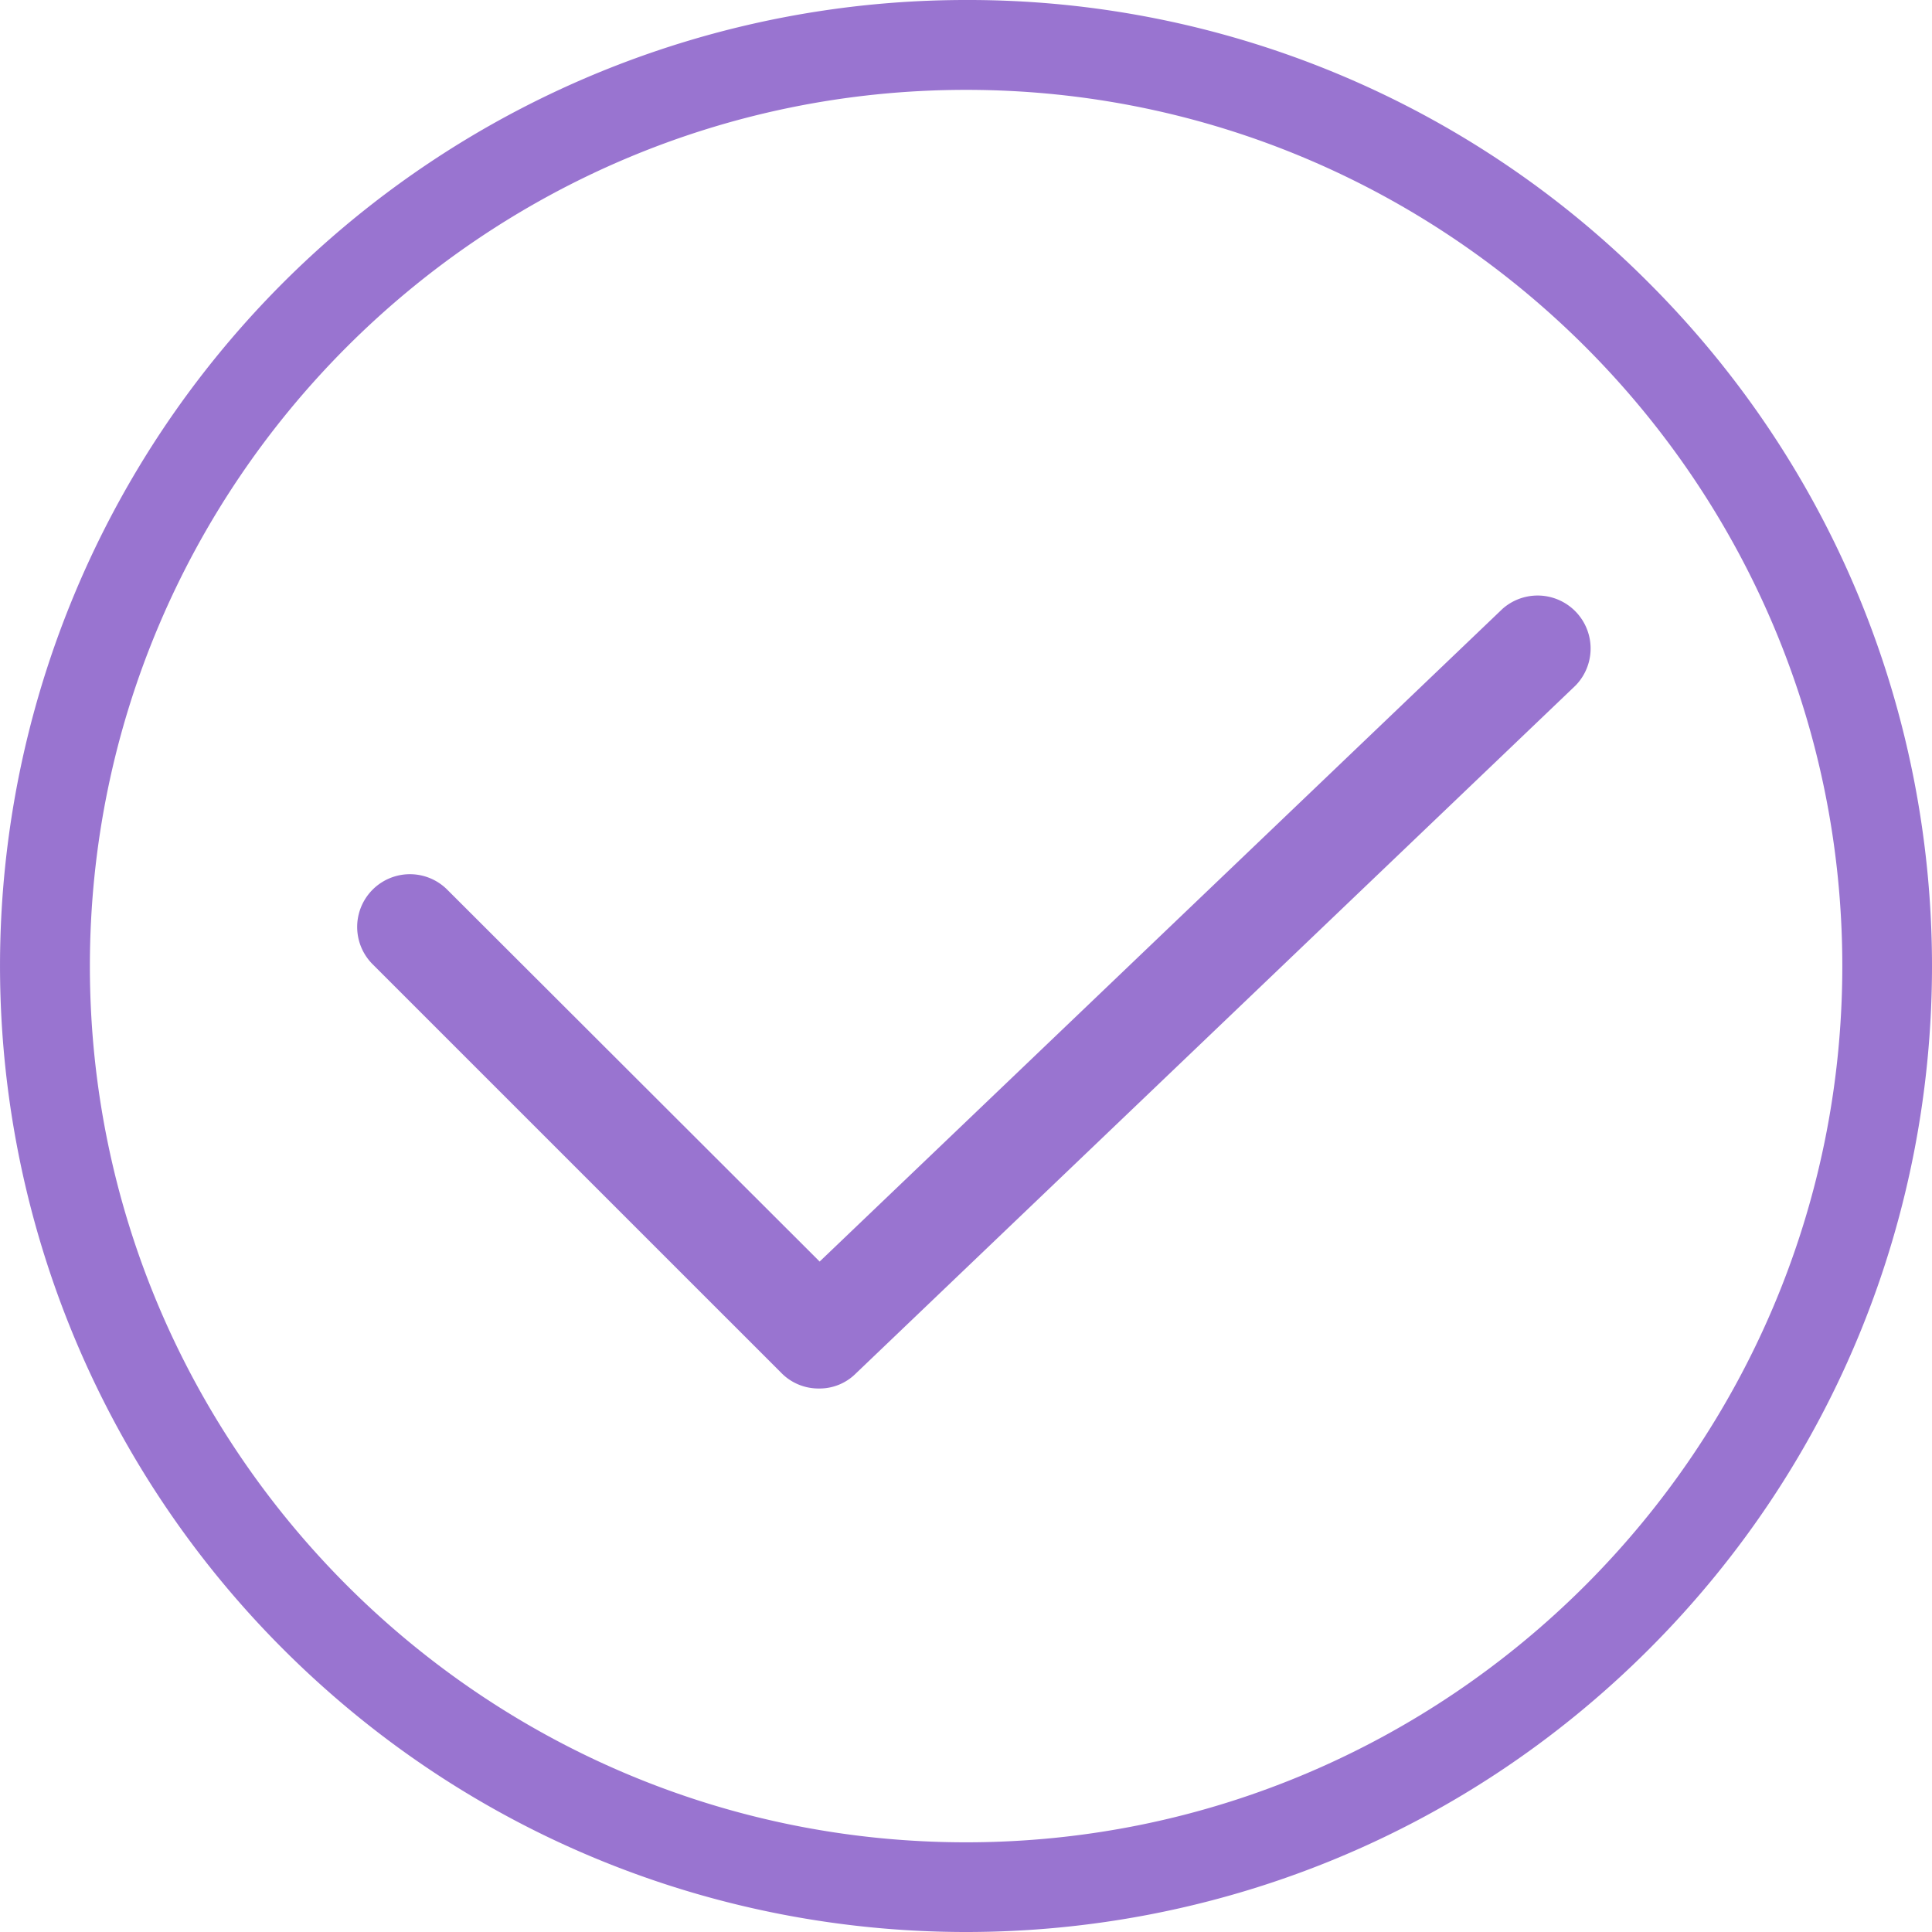 <svg xmlns="http://www.w3.org/2000/svg" width="80" height="80" viewBox="0 0 80 80"><g><g><g><path fill="#9974d0" d="M40.004 76.286c-20.002 0-36.282-16.28-36.282-36.282 0-20.002 16.28-36.283 36.282-36.283 20.001 0 36.282 16.28 36.282 36.283 0 20.001-16.28 36.282-36.282 36.282zm0-76.286a39.996 39.996 0 0 0-28.281 68.285c15.62 15.62 40.943 15.62 56.562 0 15.62-15.619 15.62-40.943 0-56.563A39.747 39.747 0 0 0 40.004 0z"/></g><g><path fill="#9974d0" d="M62.22 25.207L33.94 52.238l-15.422-15.4a2.183 2.183 0 1 0-3.088 3.09L32.363 56.86c.41.413.972.642 1.555.635a2.122 2.122 0 0 0 1.512-.614l29.813-28.498a2.194 2.194 0 0 0-3.023-3.176z"/></g></g></g></svg>